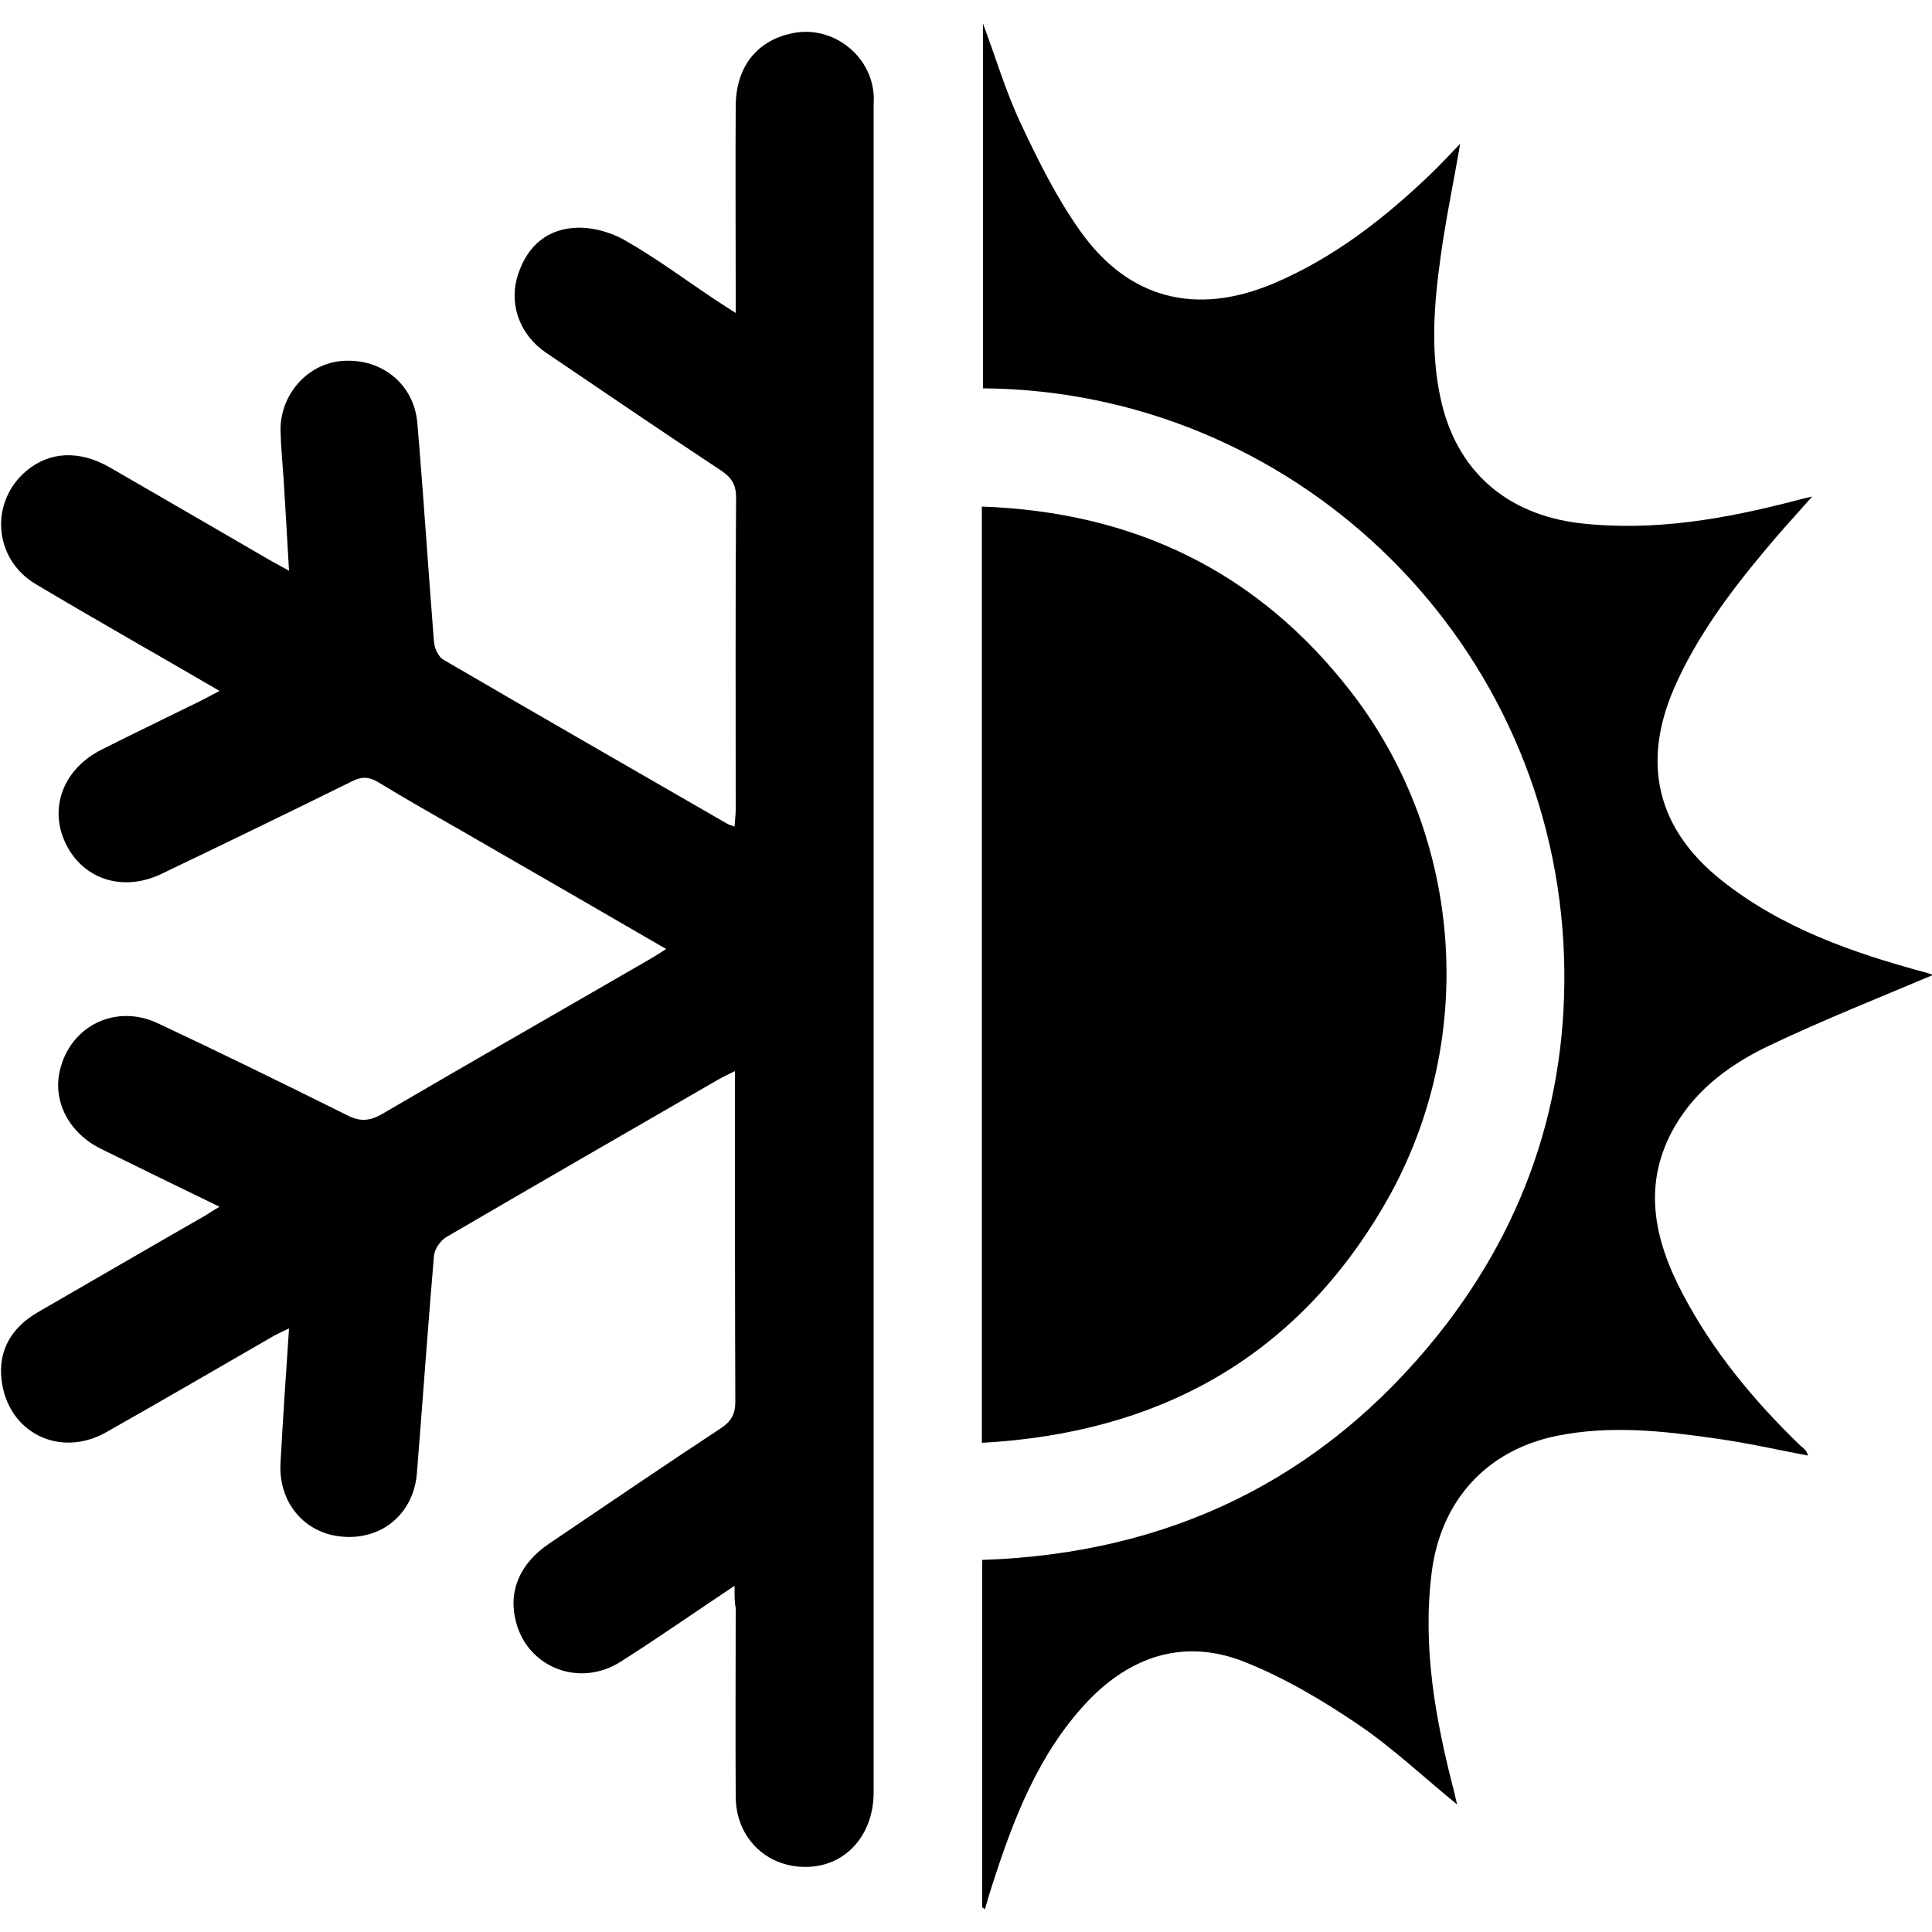 <?xml version="1.0" encoding="utf-8"?>
<!-- Generator: Adobe Illustrator 19.2.1, SVG Export Plug-In . SVG Version: 6.00 Build 0)  -->
<svg version="1.1" id="Layer_1" xmlns="http://www.w3.org/2000/svg" xmlns:xlink="http://www.w3.org/1999/xlink" x="0px" y="0px"
	 viewBox="0 0 500 500" style="enable-background:new 0 0 500 500;" xml:space="preserve">
<style type="text/css">
	.st0{fill-rule:evenodd;clip-rule:evenodd;}
</style>
<path class="st0" d="M190.1,410.4c-10.5,7-19.8,13.5-29.4,19.6c-10.6,6.8-23.9,1.7-27.1-10c-2.2-8,0.8-15.3,8.5-20.5
	c14.8-10,29.6-20.1,44.5-29.9c2.7-1.8,3.7-3.7,3.7-6.9c-0.1-26.8-0.1-53.5-0.1-80.3c0-1.5,0-2.9,0-5.2c-2,1-3.3,1.6-4.5,2.3
	c-23.4,13.5-46.8,27-70.1,40.6c-1.6,0.9-3.2,3.2-3.3,5c-1.6,18.7-2.9,37.4-4.4,56.1c-0.8,10.4-8.9,17.3-19.1,16.5
	c-9.9-0.7-16.8-8.8-16.2-19.1c0.6-11.4,1.4-22.7,2.2-34.8c-1.7,0.8-2.8,1.3-3.9,1.9c-14.4,8.3-28.8,16.7-43.3,24.9
	c-12.1,6.9-25.6,0.2-27.2-13.5c-0.9-7.8,2.7-13.6,9.4-17.5c14.4-8.3,28.8-16.7,43.3-25c1.1-0.7,2.2-1.4,3.7-2.3
	c-10.5-5.1-20.6-10-30.7-15c-8.3-4.1-12.5-12.3-10.6-20.3c2.7-11.5,14.4-17.3,25.3-12.2c16.4,7.7,32.7,15.7,49,23.8
	c3.3,1.7,5.8,1.6,9.1-0.3c22.9-13.4,46-26.6,69-39.9c1.4-0.8,2.8-1.7,4.5-2.8c-17.8-10.3-35.2-20.4-52.6-30.4
	c-7.3-4.2-14.6-8.3-21.8-12.7c-2.5-1.5-4.3-1.6-6.9-0.3c-16.4,8.1-32.9,16.1-49.4,24c-9.9,4.7-20.1,1.4-24.6-7.7
	c-4.6-9.2-0.8-19.5,9.2-24.5c8.7-4.4,17.5-8.6,26.2-12.9c1.3-0.7,2.6-1.4,4.3-2.3c-16.1-9.4-31.9-18.3-47.5-27.6
	c-11-6.5-12.1-21.3-2.4-29.4c6-5,13.7-5.3,21.4-0.9c13.7,7.9,27.3,15.8,40.9,23.7c1.5,0.9,3.1,1.7,5.6,3.1c-0.5-8.3-0.9-16-1.4-23.7
	c-0.3-4.2-0.7-8.4-0.8-12.6c-0.1-9.4,7.1-17.4,16.1-18c10.1-0.7,18.4,6,19.3,16c1.6,18.8,2.8,37.7,4.3,56.6c0.1,1.7,1.1,3.9,2.4,4.7
	c24.5,14.3,49.1,28.4,73.7,42.6c0.4,0.2,0.8,0.3,1.7,0.6c0.1-1.6,0.3-3,0.3-4.4c0-26.9-0.1-53.8,0.1-80.7c0-3.3-1.1-5.1-3.7-6.9
	c-15.3-10.1-30.4-20.4-45.6-30.7c-6.4-4.4-9.3-11.8-7.5-18.9c2-7.5,6.9-12.7,14.6-13.3c4.3-0.4,9.3,0.9,13.1,3
	c8.5,4.8,16.3,10.7,24.5,16.1c1.2,0.8,2.5,1.6,4.5,2.9c0-2.3,0-3.9,0-5.4c0-16.1-0.1-32.2,0-48.3c0.1-10.2,5.7-17.1,15.2-18.8
	c10-1.8,19.8,5.8,20.5,16c0.1,0.9,0,1.8,0,2.7c0,145.5,0,291.1,0,436.6c0,10.7-6.7,18.6-16.2,19.3c-10.9,0.8-19.5-7.1-19.5-18.2
	c-0.1-16.2,0-32.5,0-48.7C190.1,414.8,190.1,413.2,190.1,410.4z"/>
<path class="st0" d="M254.2,493.6c0-29.9,0-59.8,0-89.9c48.2-1.6,87.9-20.7,118-58.3c23.6-29.6,34.5-63.8,32.4-101.5
	c-4.6-80.4-70.9-142.8-150.2-143.4c0-31.5,0-63,0-94.4c3.2,8.5,5.8,17.4,9.7,25.7c4.5,9.6,9.3,19.3,15.4,27.9
	c12.5,17.7,30,22.1,50,13.7c15.6-6.6,28.7-16.8,40.8-28.4c2.5-2.4,4.8-4.9,7.6-7.8c-1.8,10.4-3.8,19.9-5.1,29.5
	c-1.7,12.1-2.6,24.3,0,36.3c4,18.8,17,30.1,36,32.4c19.2,2.2,37.7-1.1,56.1-5.9c1-0.3,2-0.5,4.1-1c-4.5,5.1-8.5,9.4-12.2,13.9
	c-9.2,11-17.7,22.4-23.5,35.6c-8.5,19.5-4.5,36.5,12.2,49.8c15.6,12.4,34,18.8,52.9,23.9c1,0.3,1.9,0.6,1.9,0.6
	c-13.7,5.8-28.1,11.5-42,18.1c-10,4.7-19,11.1-24.8,21c-8.6,14.8-5.5,29.2,1.9,43.3c7.8,14.9,18.4,27.7,30.5,39.4
	c0.8,0.7,1.7,1.2,2,2.6c-7.9-1.5-15.8-3.3-23.8-4.4c-13.7-2-27.4-3.5-41.2-0.7c-18.2,3.7-30.1,16.8-32.4,35.5
	c-2.4,19.3,1,38,5.8,56.5c0.3,1.1,0.5,2.3,0.8,3.4c-8.6-7-16.6-14.6-25.6-20.7c-9.3-6.3-19.1-12.1-29.4-16.2
	c-15.6-6.2-29.6-1.5-40.9,10.5c-12.5,13.4-18.9,30.1-24.4,47.2c-0.7,2.1-1.3,4.2-1.9,6.3C254.5,493.8,254.3,493.7,254.2,493.6z"/>
<path class="st0" d="M254.1,373.4c0-81.1,0-161.2,0-242.3c39.4,1.4,71.4,16.8,95.5,47.9c29.6,38.2,33.1,91.8,8.1,133.8
	C334.6,351.8,299.4,370.9,254.1,373.4z"/>
</svg>
